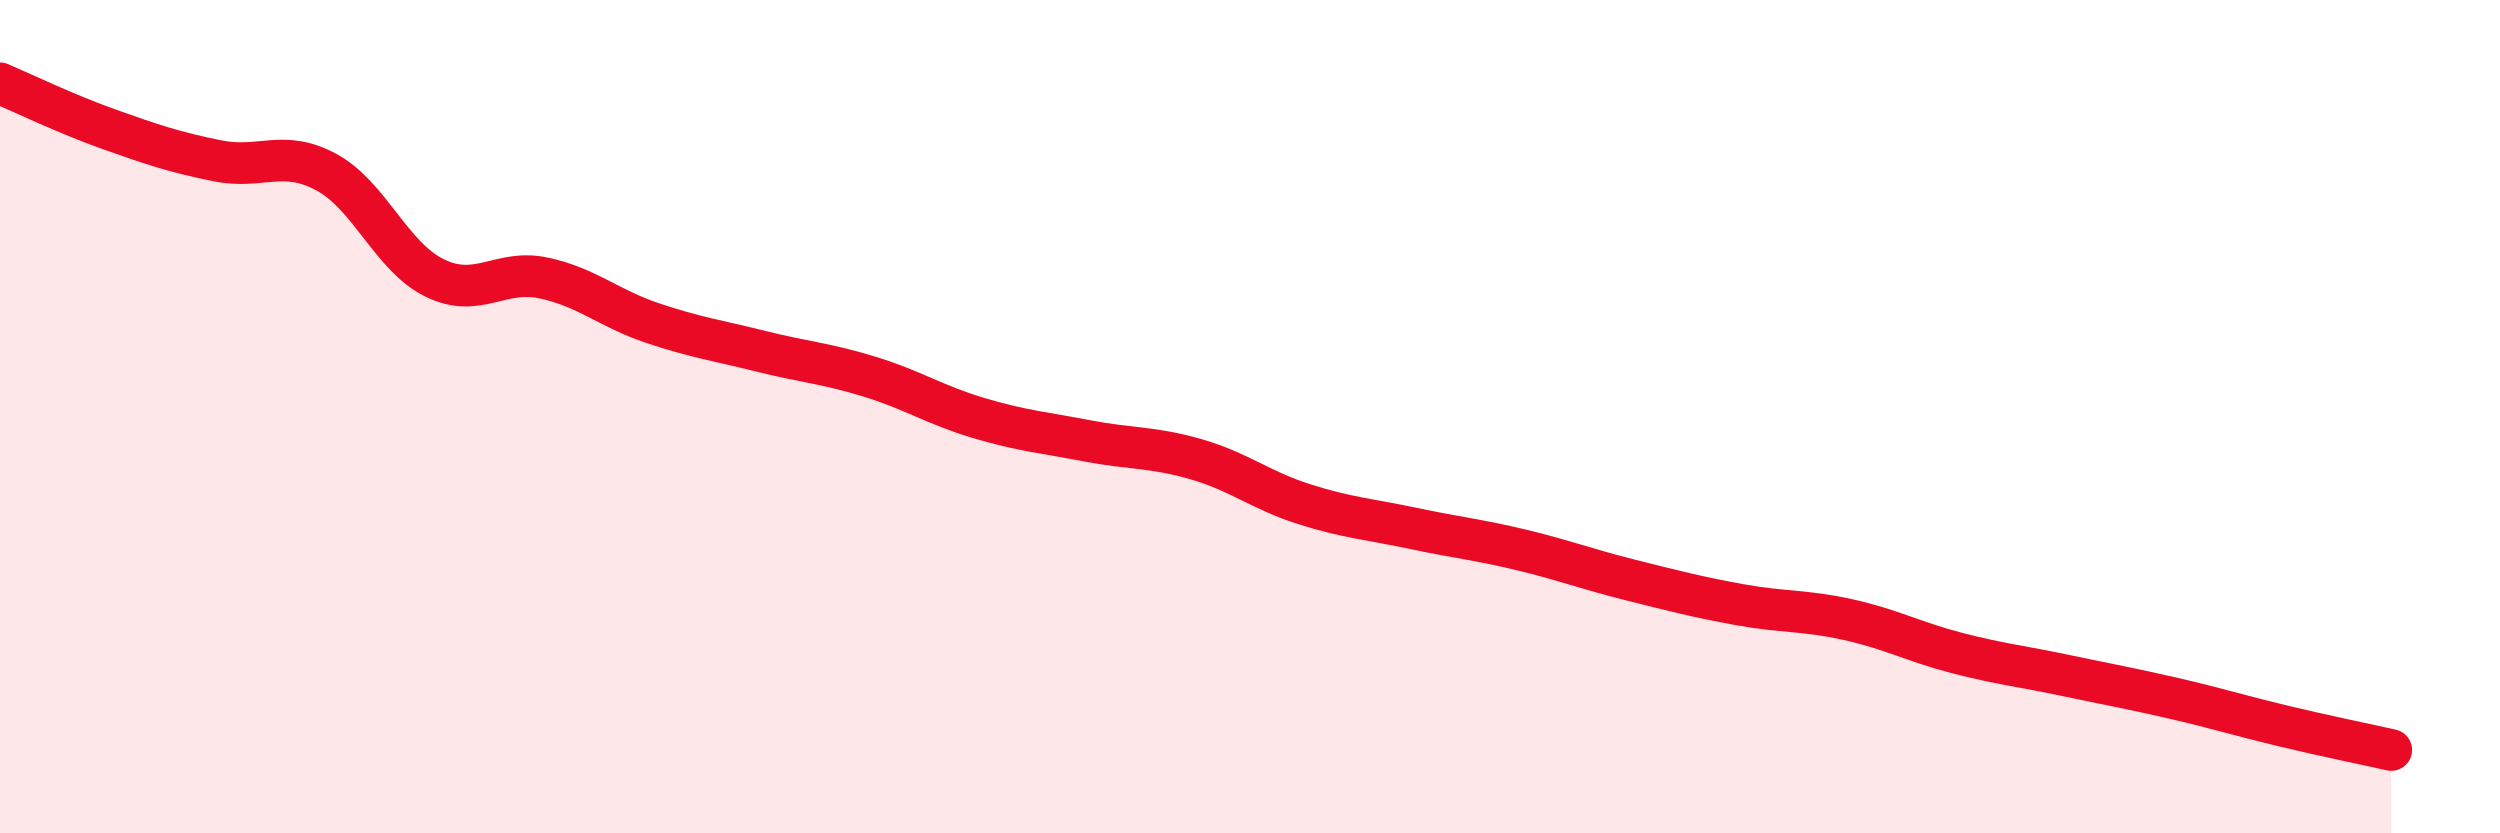
    <svg width="60" height="20" viewBox="0 0 60 20" xmlns="http://www.w3.org/2000/svg">
      <path
        d="M 0,2 C 0.52,2.22 1.57,2.73 2.61,3.1 C 3.65,3.47 4.18,3.65 5.22,3.86 C 6.26,4.07 6.79,3.57 7.83,4.13 C 8.87,4.69 9.39,6.16 10.43,6.67 C 11.47,7.18 12,6.45 13.04,6.67 C 14.08,6.89 14.61,7.4 15.65,7.75 C 16.69,8.1 17.22,8.17 18.26,8.43 C 19.3,8.69 19.83,8.72 20.87,9.04 C 21.91,9.36 22.44,9.72 23.48,10.03 C 24.52,10.34 25.05,10.38 26.09,10.58 C 27.13,10.78 27.66,10.72 28.7,11.02 C 29.74,11.32 30.26,11.77 31.3,12.1 C 32.34,12.43 32.87,12.46 33.91,12.68 C 34.95,12.9 35.48,12.95 36.52,13.2 C 37.56,13.45 38.09,13.66 39.13,13.92 C 40.17,14.18 40.7,14.32 41.74,14.51 C 42.78,14.7 43.31,14.64 44.35,14.87 C 45.39,15.1 45.92,15.4 46.96,15.67 C 48,15.94 48.53,15.99 49.57,16.21 C 50.61,16.43 51.13,16.52 52.17,16.76 C 53.21,17 53.74,17.17 54.78,17.42 C 55.82,17.67 56.87,17.88 57.39,18L57.39 20L0 20Z"
        fill="#EB0A25"
        opacity="0.1"
        stroke-linecap="round"
        stroke-linejoin="round"
      />
      <path
        d="M 0,2 C 0.52,2.22 1.57,2.73 2.61,3.1 C 3.65,3.47 4.18,3.65 5.22,3.86 C 6.26,4.07 6.79,3.57 7.83,4.13 C 8.87,4.69 9.39,6.16 10.43,6.67 C 11.47,7.18 12,6.45 13.04,6.67 C 14.08,6.89 14.61,7.4 15.65,7.75 C 16.69,8.1 17.22,8.17 18.26,8.43 C 19.3,8.69 19.83,8.72 20.87,9.04 C 21.91,9.36 22.44,9.72 23.48,10.03 C 24.52,10.34 25.05,10.38 26.09,10.58 C 27.13,10.78 27.66,10.72 28.7,11.02 C 29.74,11.32 30.26,11.77 31.3,12.1 C 32.34,12.43 32.87,12.46 33.91,12.68 C 34.95,12.9 35.48,12.95 36.52,13.2 C 37.56,13.45 38.09,13.66 39.13,13.92 C 40.17,14.18 40.7,14.32 41.74,14.51 C 42.78,14.7 43.31,14.64 44.35,14.87 C 45.39,15.1 45.92,15.4 46.96,15.67 C 48,15.94 48.53,15.99 49.57,16.21 C 50.61,16.43 51.13,16.52 52.17,16.76 C 53.21,17 53.74,17.17 54.78,17.42 C 55.82,17.67 56.87,17.88 57.39,18"
        stroke="#EB0A25"
        stroke-width="1"
        fill="none"
        stroke-linecap="round"
        stroke-linejoin="round"
      />
    </svg>
  